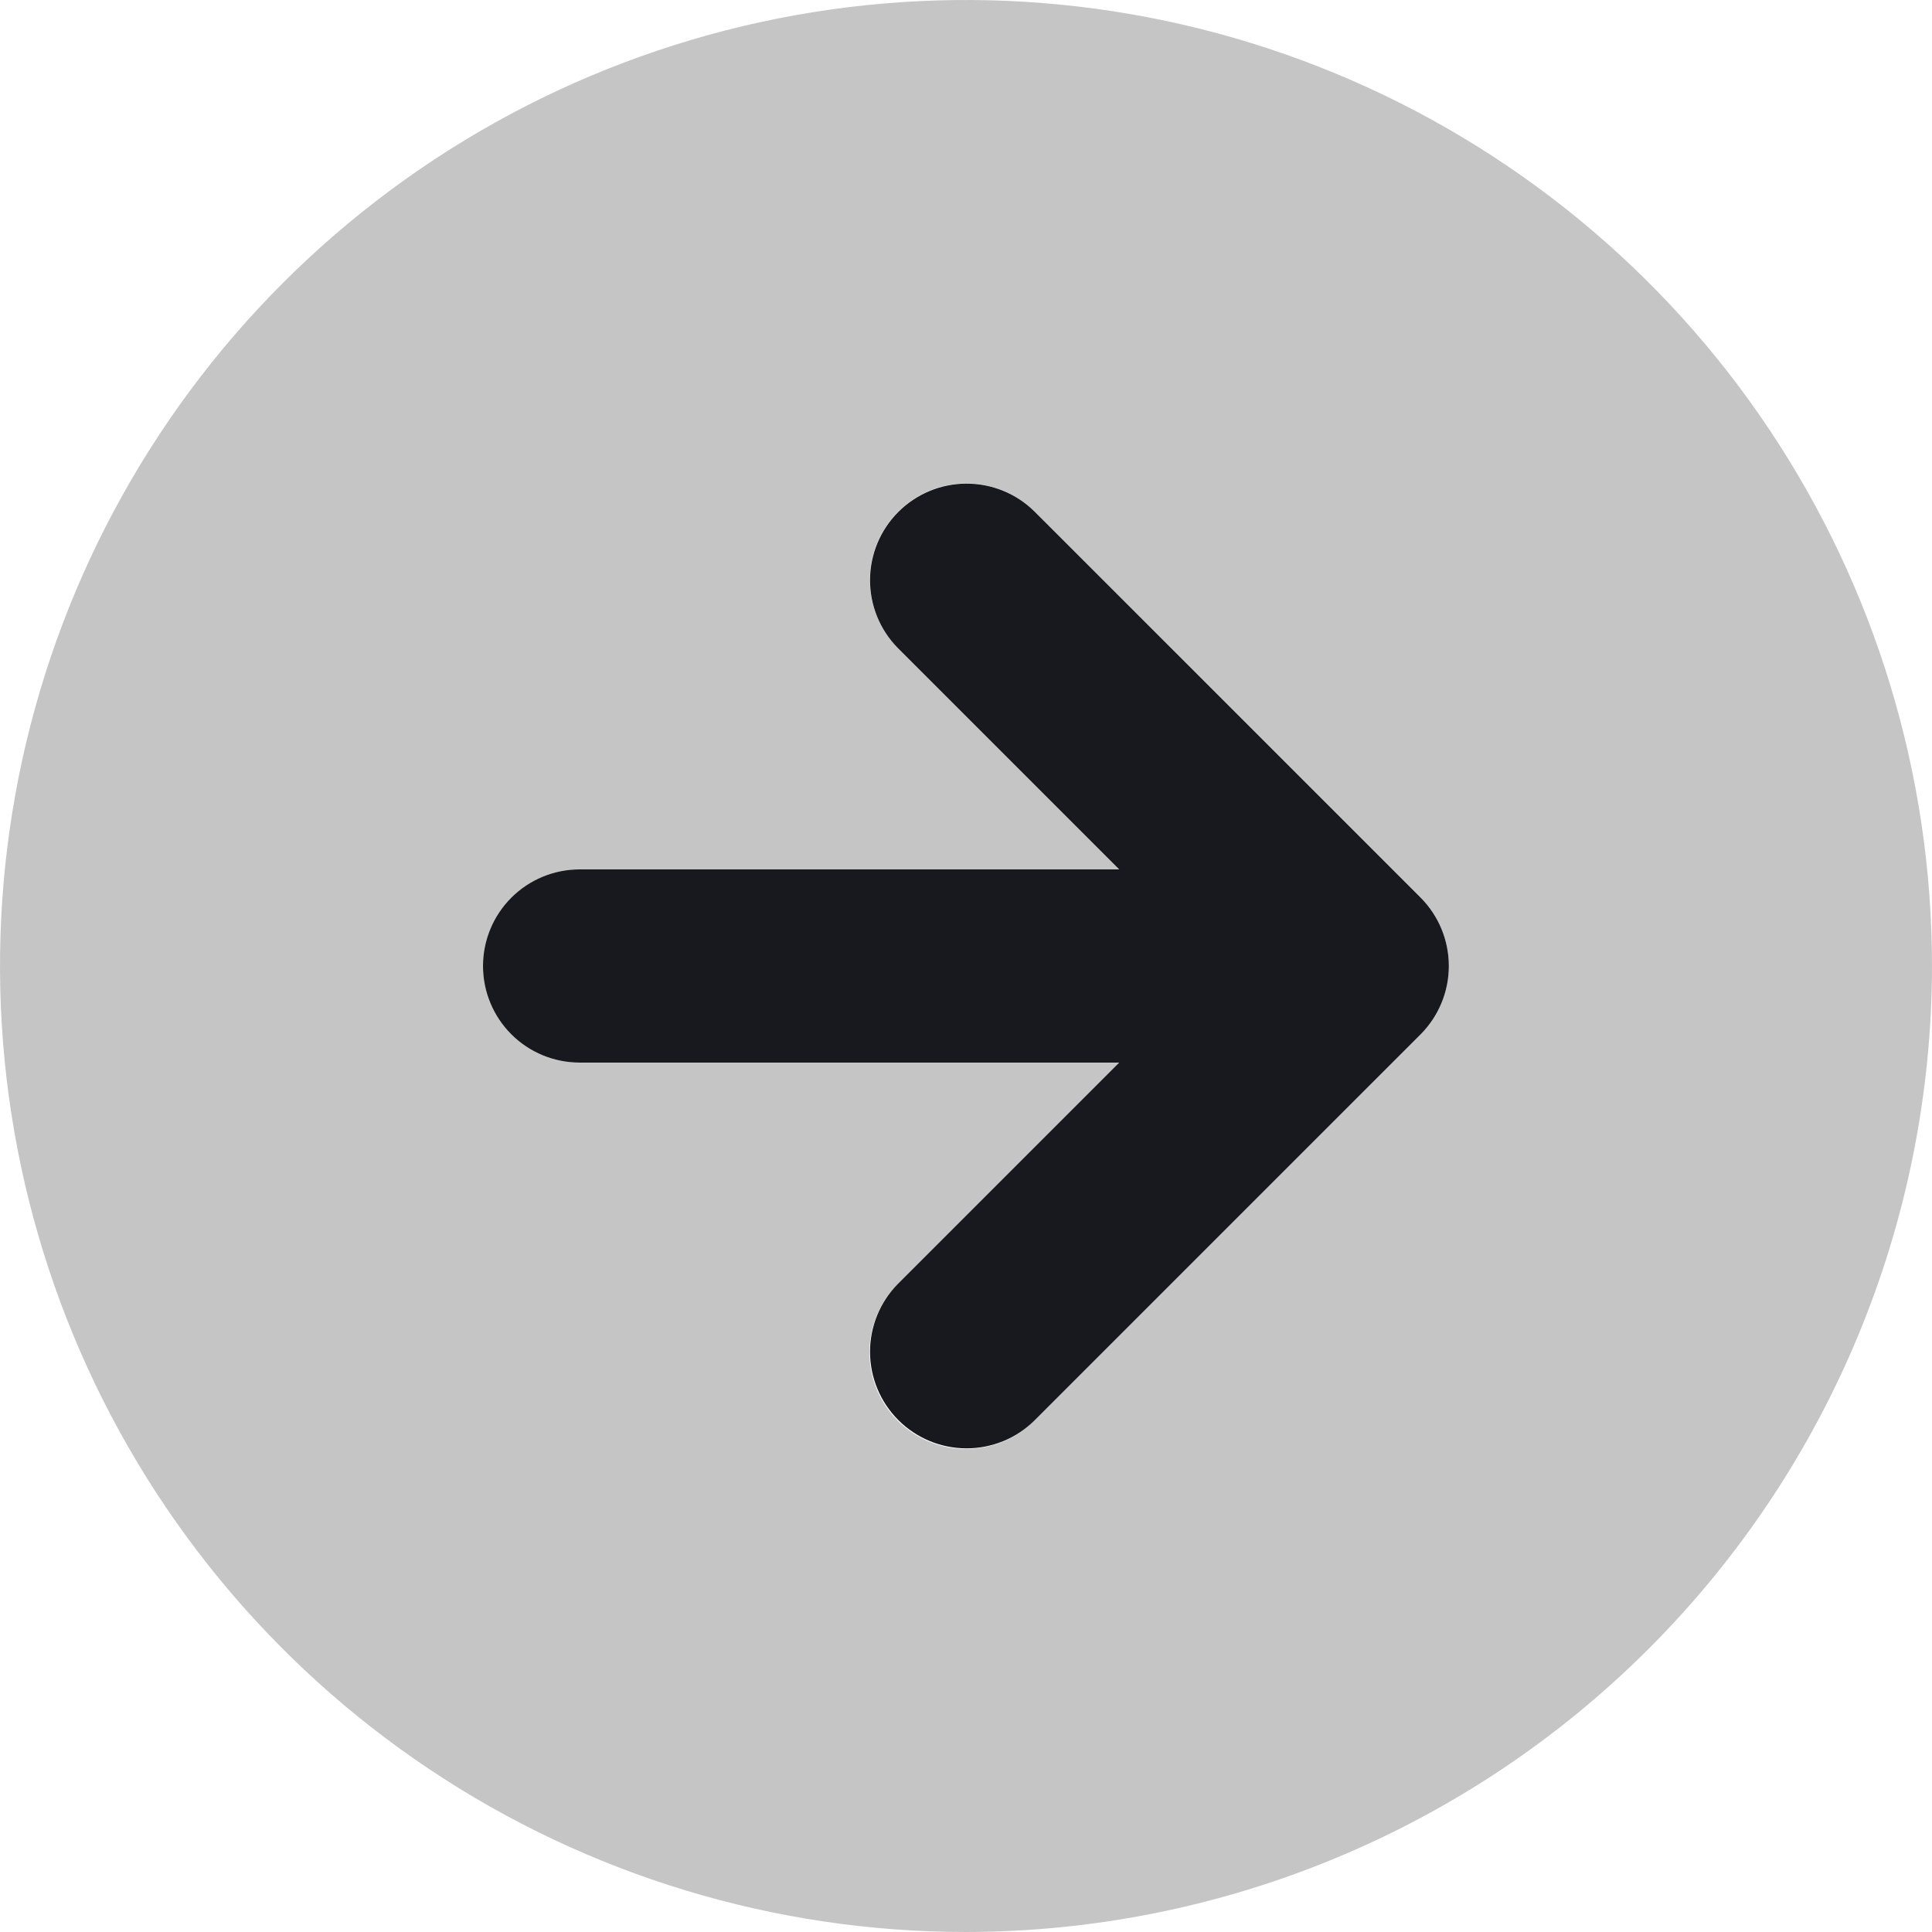 <?xml version="1.0" encoding="UTF-8"?> <svg xmlns="http://www.w3.org/2000/svg" width="120" height="120" viewBox="0 0 120 120" fill="none"> <path d="M64.241 88.241L88.24 64.243C89.36 63.115 89.99 61.59 89.99 59.999C89.99 58.409 89.36 56.883 88.24 55.755L64.241 31.758C63.113 30.649 61.592 30.032 60.011 30.039C58.429 30.046 56.914 30.677 55.796 31.796C54.677 32.914 54.046 34.429 54.039 36.011C54.031 37.593 54.649 39.113 55.757 40.242L69.515 54L35.999 54C34.408 54 32.882 54.632 31.757 55.757C30.632 56.882 30 58.408 30 59.999C30 61.591 30.632 63.117 31.757 64.242C32.882 65.367 34.408 65.999 35.999 65.999L69.515 65.999L55.757 79.757C54.649 80.886 54.031 82.406 54.039 83.988C54.046 85.57 54.677 87.085 55.796 88.203C56.914 89.322 58.429 89.953 60.011 89.96C61.592 89.968 63.113 89.35 64.241 88.241Z" fill="#18191E"></path> <path d="M120 60C120 48.133 116.481 36.533 109.888 26.666C103.295 16.799 93.924 9.108 82.961 4.567C71.997 0.026 59.933 -1.162 48.294 1.153C36.656 3.468 25.965 9.182 17.574 17.573C9.182 25.965 3.468 36.656 1.153 48.294C-1.162 59.933 0.026 71.997 4.567 82.961C9.108 93.924 16.799 103.295 26.666 109.888C36.533 116.481 48.133 120 60 120C75.907 119.982 91.158 113.655 102.406 102.406C113.655 91.158 119.982 75.907 120 60ZM55.758 88.242C55.2 87.685 54.758 87.023 54.457 86.295C54.155 85.567 54 84.787 54 83.999C54 83.212 54.155 82.431 54.457 81.704C54.758 80.976 55.2 80.314 55.758 79.757L69.515 66L36 66C34.409 66 32.883 65.368 31.757 64.242C30.632 63.117 30 61.591 30 60C30 58.408 30.632 56.882 31.757 55.757C32.883 54.632 34.409 54 36 54L69.515 54L55.758 40.242C54.644 39.114 54.022 37.592 54.027 36.008C54.032 34.423 54.664 32.905 55.784 31.784C56.905 30.664 58.423 30.032 60.008 30.027C61.592 30.022 63.114 30.644 64.242 31.758L88.24 55.756C89.361 56.884 89.99 58.41 89.99 60C89.99 61.59 89.361 63.116 88.24 64.244L64.242 88.242C63.685 88.799 63.023 89.241 62.296 89.543C61.568 89.844 60.788 89.999 60 89.999C59.212 89.999 58.432 89.844 57.704 89.543C56.976 89.241 56.315 88.799 55.758 88.242Z" fill="#18191E" fill-opacity="0.25"></path> </svg> 